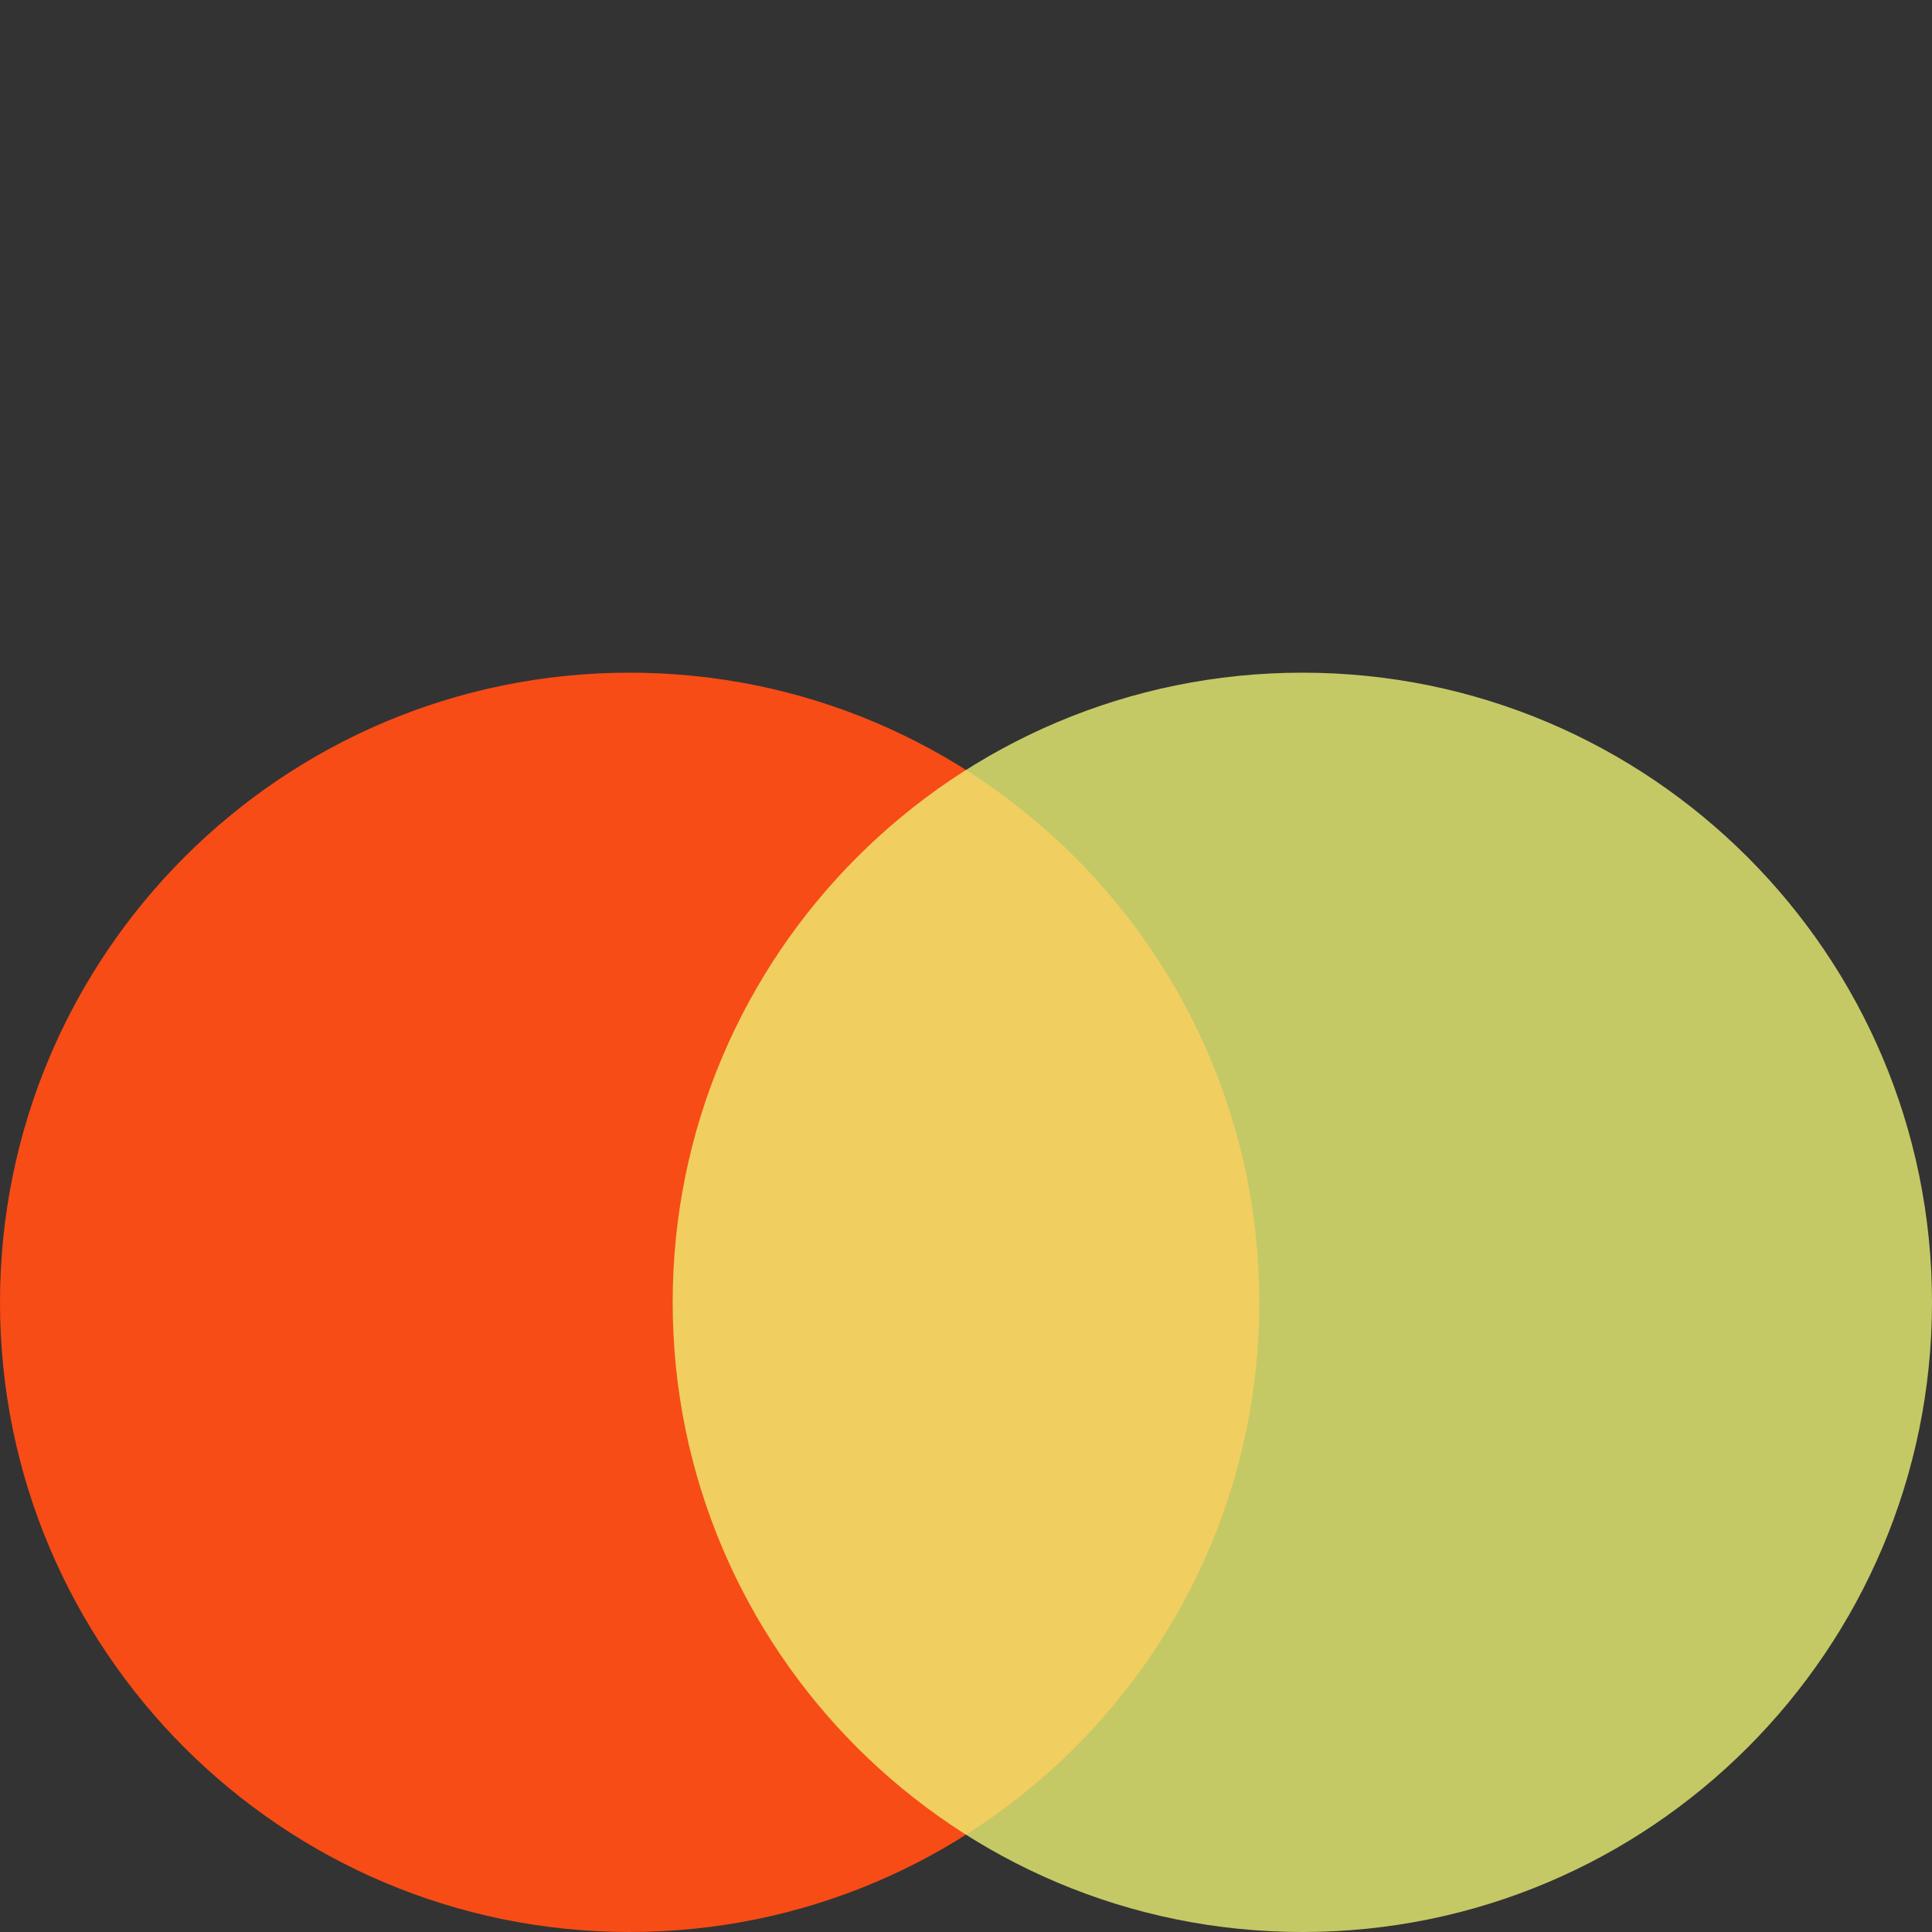 <?xml version="1.0" encoding="UTF-8" standalone="no"?>
<svg xmlns="http://www.w3.org/2000/svg" xmlns:xlink="http://www.w3.org/1999/xlink" width="100" zoomAndPan="magnify" viewBox="0 0 75 75" height="100" preserveAspectRatio="xMidYMid meet" version="1.0"><rect x="0" y="0" width="75" height="75" fill="#333333" stroke="none"/><defs><filter x="0%" y="0%" width="100%" height="100%" id="9972353b2a"><feColorMatrix values="0 0 0 0 1 0 0 0 0 1 0 0 0 0 1 0 0 0 1 0" color-interpolation-filters="sRGB"/></filter><clipPath id="9a7c19095f"><path d="M 0 26.113 L 48.887 26.113 L 48.887 75 L 0 75 Z M 0 26.113 " clip-rule="nonzero"/></clipPath><clipPath id="8856aef900"><path d="M 24.441 26.113 C 10.945 26.113 0 37.059 0 50.559 C 0 64.055 10.945 75 24.441 75 C 37.941 75 48.887 64.055 48.887 50.559 C 48.887 37.059 37.941 26.113 24.441 26.113 Z M 24.441 26.113 " clip-rule="nonzero"/></clipPath><mask id="9a69dc9901"><g filter="url(#9972353b2a)"><rect x="-7.5" width="90" fill="#000000" y="-7.5" height="90" fill-opacity="0.77"/></g></mask><clipPath id="9fc979ee85"><path d="M 1.113 1.113 L 50 1.113 L 50 50 L 1.113 50 Z M 1.113 1.113 " clip-rule="nonzero"/></clipPath><clipPath id="579a0930d2"><path d="M 25.559 1.113 C 12.059 1.113 1.113 12.059 1.113 25.559 C 1.113 39.055 12.059 50 25.559 50 C 39.055 50 50 39.055 50 25.559 C 50 12.059 39.055 1.113 25.559 1.113 Z M 25.559 1.113 " clip-rule="nonzero"/></clipPath><clipPath id="1f8d996669"><rect x="0" width="50" y="0" height="50"/></clipPath></defs><g clip-path="url(#9a7c19095f)"><g clip-path="url(#8856aef900)"><path fill="#f74c16" d="M 0 26.113 L 48.887 26.113 L 48.887 75 L 0 75 Z M 0 26.113 " fill-opacity="1" fill-rule="nonzero"/></g></g><g mask="url(#9a69dc9901)"><g transform="matrix(1, 0, 0, 1, 25, 25)"><g clip-path="url(#1f8d996669)"><g clip-path="url(#9fc979ee85)"><g clip-path="url(#579a0930d2)"><path fill="#eef575" d="M 1.113 1.113 L 50 1.113 L 50 50 L 1.113 50 Z M 1.113 1.113 " fill-opacity="1" fill-rule="nonzero"/></g></g></g></g></g></svg>